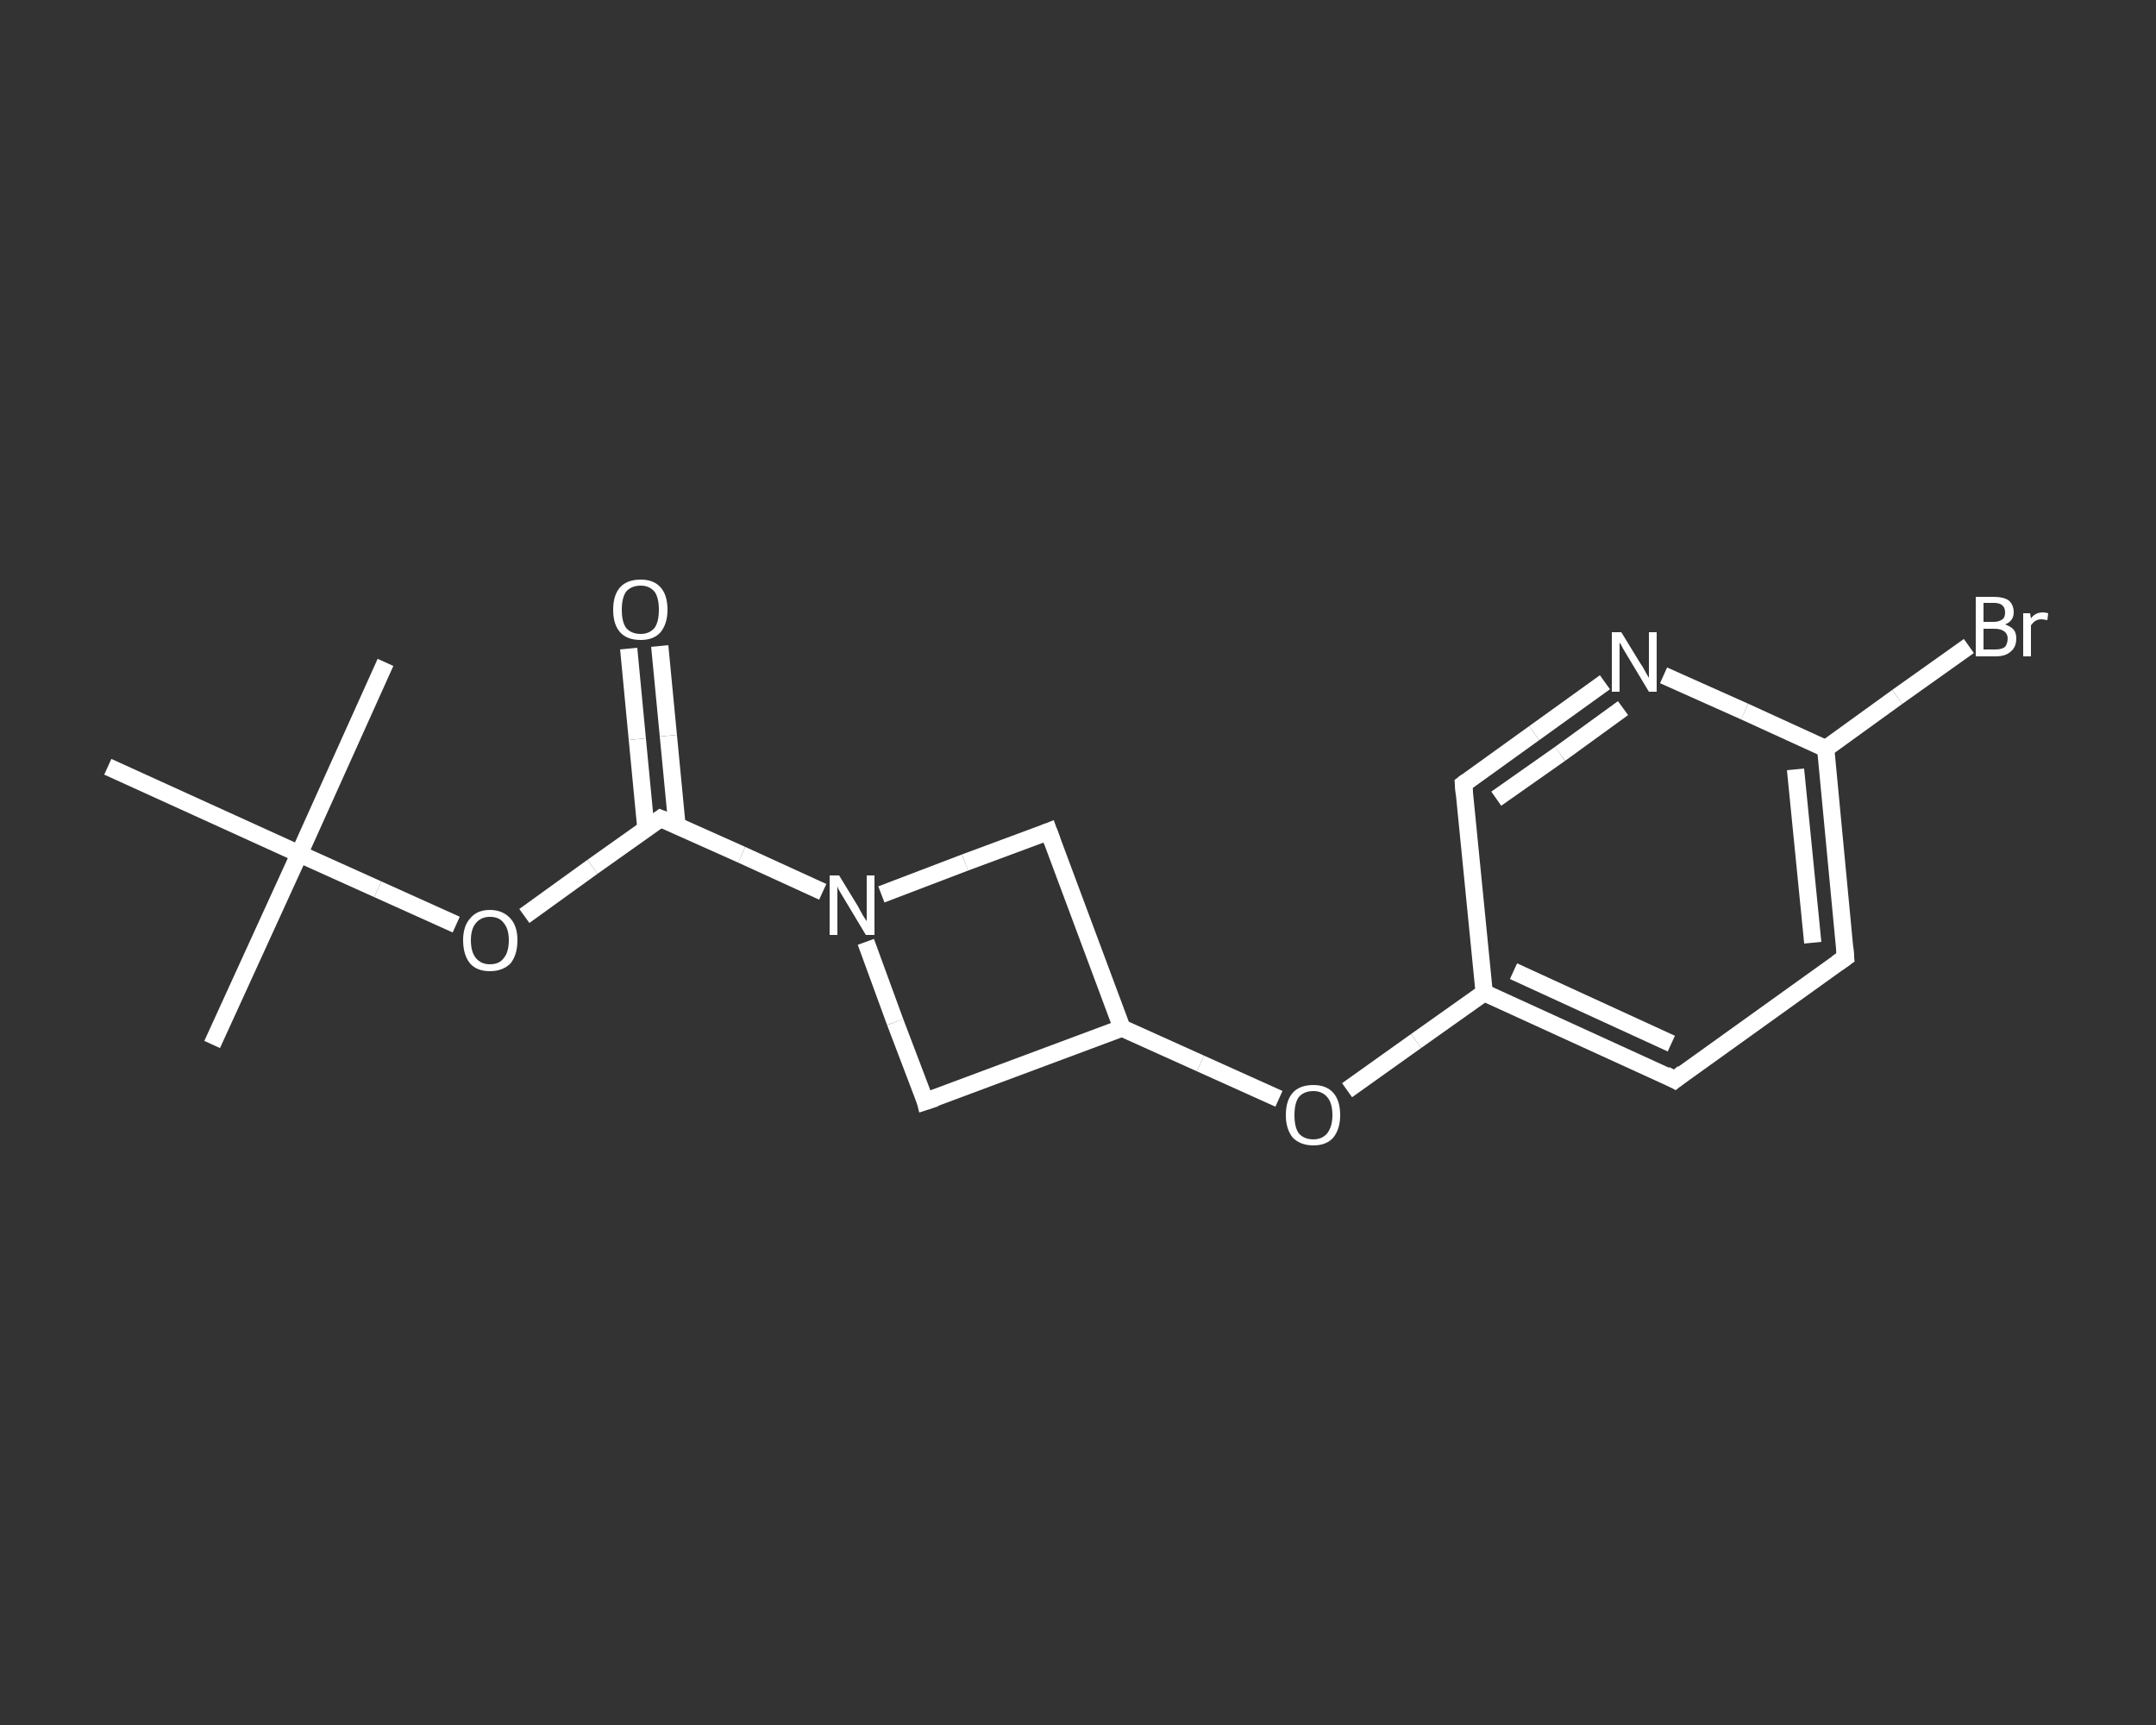 <?xml version='1.0' encoding='iso-8859-1'?>
<svg version='1.1' baseProfile='full'
              xmlns='http://www.w3.org/2000/svg'
                      xmlns:rdkit='http://www.rdkit.org/xml'
                      xmlns:xlink='http://www.w3.org/1999/xlink'
                  xml:space='preserve'
width='250px' height='200px' viewBox='0 0 250 200'>
<rect x="0" y="0" width="250" height="200" fill="#333333" stroke="none"/>
<!-- END OF HEADER -->
<rect style='opacity:1.0;fill:transparent;stroke:none' width='250.0' height='200.0' x='0.0' y='0.0'> </rect>
<path class='bond-0 atom-0 atom-1' d='M 24.6,121.1 L 34.7,99.0' style='fill:none;fill-rule:evenodd;stroke:#FFFFFF;stroke-width:2.0px;stroke-linecap:butt;stroke-linejoin:miter;stroke-opacity:1' />
<path class='bond-1 atom-1 atom-2' d='M 34.7,99.0 L 44.7,76.8' style='fill:none;fill-rule:evenodd;stroke:#FFFFFF;stroke-width:2.0px;stroke-linecap:butt;stroke-linejoin:miter;stroke-opacity:1' />
<path class='bond-2 atom-1 atom-3' d='M 34.7,99.0 L 12.5,88.9' style='fill:none;fill-rule:evenodd;stroke:#FFFFFF;stroke-width:2.0px;stroke-linecap:butt;stroke-linejoin:miter;stroke-opacity:1' />
<path class='bond-3 atom-1 atom-4' d='M 34.7,99.0 L 43.8,103.1' style='fill:none;fill-rule:evenodd;stroke:#FFFFFF;stroke-width:2.0px;stroke-linecap:butt;stroke-linejoin:miter;stroke-opacity:1' />
<path class='bond-3 atom-1 atom-4' d='M 43.8,103.1 L 52.9,107.2' style='fill:none;fill-rule:evenodd;stroke:#FFFFFF;stroke-width:2.0px;stroke-linecap:butt;stroke-linejoin:miter;stroke-opacity:1' />
<path class='bond-4 atom-4 atom-5' d='M 60.8,106.2 L 68.7,100.5' style='fill:none;fill-rule:evenodd;stroke:#FFFFFF;stroke-width:2.0px;stroke-linecap:butt;stroke-linejoin:miter;stroke-opacity:1' />
<path class='bond-4 atom-4 atom-5' d='M 68.7,100.5 L 76.6,94.9' style='fill:none;fill-rule:evenodd;stroke:#FFFFFF;stroke-width:2.0px;stroke-linecap:butt;stroke-linejoin:miter;stroke-opacity:1' />
<path class='bond-5 atom-5 atom-6' d='M 78.5,95.7 L 77.5,85.3' style='fill:none;fill-rule:evenodd;stroke:#FFFFFF;stroke-width:2.0px;stroke-linecap:butt;stroke-linejoin:miter;stroke-opacity:1' />
<path class='bond-5 atom-5 atom-6' d='M 77.5,85.3 L 76.5,74.9' style='fill:none;fill-rule:evenodd;stroke:#FFFFFF;stroke-width:2.0px;stroke-linecap:butt;stroke-linejoin:miter;stroke-opacity:1' />
<path class='bond-5 atom-5 atom-6' d='M 74.9,96.1 L 73.9,85.7' style='fill:none;fill-rule:evenodd;stroke:#FFFFFF;stroke-width:2.0px;stroke-linecap:butt;stroke-linejoin:miter;stroke-opacity:1' />
<path class='bond-5 atom-5 atom-6' d='M 73.9,85.7 L 72.9,75.2' style='fill:none;fill-rule:evenodd;stroke:#FFFFFF;stroke-width:2.0px;stroke-linecap:butt;stroke-linejoin:miter;stroke-opacity:1' />
<path class='bond-6 atom-5 atom-7' d='M 76.6,94.9 L 86.0,99.1' style='fill:none;fill-rule:evenodd;stroke:#FFFFFF;stroke-width:2.0px;stroke-linecap:butt;stroke-linejoin:miter;stroke-opacity:1' />
<path class='bond-6 atom-5 atom-7' d='M 86.0,99.1 L 95.4,103.4' style='fill:none;fill-rule:evenodd;stroke:#FFFFFF;stroke-width:2.0px;stroke-linecap:butt;stroke-linejoin:miter;stroke-opacity:1' />
<path class='bond-7 atom-7 atom-8' d='M 102.2,103.7 L 111.9,100.0' style='fill:none;fill-rule:evenodd;stroke:#FFFFFF;stroke-width:2.0px;stroke-linecap:butt;stroke-linejoin:miter;stroke-opacity:1' />
<path class='bond-7 atom-7 atom-8' d='M 111.9,100.0 L 121.6,96.4' style='fill:none;fill-rule:evenodd;stroke:#FFFFFF;stroke-width:2.0px;stroke-linecap:butt;stroke-linejoin:miter;stroke-opacity:1' />
<path class='bond-8 atom-8 atom-9' d='M 121.6,96.4 L 130.1,119.2' style='fill:none;fill-rule:evenodd;stroke:#FFFFFF;stroke-width:2.0px;stroke-linecap:butt;stroke-linejoin:miter;stroke-opacity:1' />
<path class='bond-9 atom-9 atom-10' d='M 130.1,119.2 L 139.2,123.3' style='fill:none;fill-rule:evenodd;stroke:#FFFFFF;stroke-width:2.0px;stroke-linecap:butt;stroke-linejoin:miter;stroke-opacity:1' />
<path class='bond-9 atom-9 atom-10' d='M 139.2,123.3 L 148.3,127.4' style='fill:none;fill-rule:evenodd;stroke:#FFFFFF;stroke-width:2.0px;stroke-linecap:butt;stroke-linejoin:miter;stroke-opacity:1' />
<path class='bond-10 atom-10 atom-11' d='M 156.2,126.4 L 164.2,120.7' style='fill:none;fill-rule:evenodd;stroke:#FFFFFF;stroke-width:2.0px;stroke-linecap:butt;stroke-linejoin:miter;stroke-opacity:1' />
<path class='bond-10 atom-10 atom-11' d='M 164.2,120.7 L 172.1,115.1' style='fill:none;fill-rule:evenodd;stroke:#FFFFFF;stroke-width:2.0px;stroke-linecap:butt;stroke-linejoin:miter;stroke-opacity:1' />
<path class='bond-11 atom-11 atom-12' d='M 172.1,115.1 L 194.2,125.2' style='fill:none;fill-rule:evenodd;stroke:#FFFFFF;stroke-width:2.0px;stroke-linecap:butt;stroke-linejoin:miter;stroke-opacity:1' />
<path class='bond-11 atom-11 atom-12' d='M 175.5,112.6 L 193.8,121.0' style='fill:none;fill-rule:evenodd;stroke:#FFFFFF;stroke-width:2.0px;stroke-linecap:butt;stroke-linejoin:miter;stroke-opacity:1' />
<path class='bond-12 atom-12 atom-13' d='M 194.2,125.2 L 214.0,111.0' style='fill:none;fill-rule:evenodd;stroke:#FFFFFF;stroke-width:2.0px;stroke-linecap:butt;stroke-linejoin:miter;stroke-opacity:1' />
<path class='bond-13 atom-13 atom-14' d='M 214.0,111.0 L 211.7,86.8' style='fill:none;fill-rule:evenodd;stroke:#FFFFFF;stroke-width:2.0px;stroke-linecap:butt;stroke-linejoin:miter;stroke-opacity:1' />
<path class='bond-13 atom-13 atom-14' d='M 210.2,109.3 L 208.2,89.2' style='fill:none;fill-rule:evenodd;stroke:#FFFFFF;stroke-width:2.0px;stroke-linecap:butt;stroke-linejoin:miter;stroke-opacity:1' />
<path class='bond-14 atom-14 atom-15' d='M 211.7,86.8 L 220.0,80.8' style='fill:none;fill-rule:evenodd;stroke:#FFFFFF;stroke-width:2.0px;stroke-linecap:butt;stroke-linejoin:miter;stroke-opacity:1' />
<path class='bond-14 atom-14 atom-15' d='M 220.0,80.8 L 228.3,74.9' style='fill:none;fill-rule:evenodd;stroke:#FFFFFF;stroke-width:2.0px;stroke-linecap:butt;stroke-linejoin:miter;stroke-opacity:1' />
<path class='bond-15 atom-14 atom-16' d='M 211.7,86.8 L 202.3,82.5' style='fill:none;fill-rule:evenodd;stroke:#FFFFFF;stroke-width:2.0px;stroke-linecap:butt;stroke-linejoin:miter;stroke-opacity:1' />
<path class='bond-15 atom-14 atom-16' d='M 202.3,82.5 L 192.9,78.3' style='fill:none;fill-rule:evenodd;stroke:#FFFFFF;stroke-width:2.0px;stroke-linecap:butt;stroke-linejoin:miter;stroke-opacity:1' />
<path class='bond-16 atom-16 atom-17' d='M 186.1,79.1 L 177.9,85.0' style='fill:none;fill-rule:evenodd;stroke:#FFFFFF;stroke-width:2.0px;stroke-linecap:butt;stroke-linejoin:miter;stroke-opacity:1' />
<path class='bond-16 atom-16 atom-17' d='M 177.9,85.0 L 169.7,90.9' style='fill:none;fill-rule:evenodd;stroke:#FFFFFF;stroke-width:2.0px;stroke-linecap:butt;stroke-linejoin:miter;stroke-opacity:1' />
<path class='bond-16 atom-16 atom-17' d='M 188.2,82.1 L 180.9,87.4' style='fill:none;fill-rule:evenodd;stroke:#FFFFFF;stroke-width:2.0px;stroke-linecap:butt;stroke-linejoin:miter;stroke-opacity:1' />
<path class='bond-16 atom-16 atom-17' d='M 180.9,87.4 L 173.5,92.6' style='fill:none;fill-rule:evenodd;stroke:#FFFFFF;stroke-width:2.0px;stroke-linecap:butt;stroke-linejoin:miter;stroke-opacity:1' />
<path class='bond-17 atom-9 atom-18' d='M 130.1,119.2 L 107.3,127.7' style='fill:none;fill-rule:evenodd;stroke:#FFFFFF;stroke-width:2.0px;stroke-linecap:butt;stroke-linejoin:miter;stroke-opacity:1' />
<path class='bond-18 atom-18 atom-7' d='M 107.3,127.7 L 103.8,118.5' style='fill:none;fill-rule:evenodd;stroke:#FFFFFF;stroke-width:2.0px;stroke-linecap:butt;stroke-linejoin:miter;stroke-opacity:1' />
<path class='bond-18 atom-18 atom-7' d='M 103.8,118.5 L 100.4,109.2' style='fill:none;fill-rule:evenodd;stroke:#FFFFFF;stroke-width:2.0px;stroke-linecap:butt;stroke-linejoin:miter;stroke-opacity:1' />
<path class='bond-19 atom-17 atom-11' d='M 169.7,90.9 L 172.1,115.1' style='fill:none;fill-rule:evenodd;stroke:#FFFFFF;stroke-width:2.0px;stroke-linecap:butt;stroke-linejoin:miter;stroke-opacity:1' />
<path d='M 76.2,95.2 L 76.6,94.9 L 77.1,95.1' style='fill:none;stroke:#FFFFFF;stroke-width:2.0px;stroke-linecap:butt;stroke-linejoin:miter;stroke-opacity:1;' />
<path d='M 121.1,96.6 L 121.6,96.4 L 122.0,97.5' style='fill:none;stroke:#FFFFFF;stroke-width:2.0px;stroke-linecap:butt;stroke-linejoin:miter;stroke-opacity:1;' />
<path d='M 193.1,124.6 L 194.2,125.2 L 195.2,124.4' style='fill:none;stroke:#FFFFFF;stroke-width:2.0px;stroke-linecap:butt;stroke-linejoin:miter;stroke-opacity:1;' />
<path d='M 213.0,111.7 L 214.0,111.0 L 213.9,109.8' style='fill:none;stroke:#FFFFFF;stroke-width:2.0px;stroke-linecap:butt;stroke-linejoin:miter;stroke-opacity:1;' />
<path d='M 170.1,90.6 L 169.7,90.9 L 169.8,92.1' style='fill:none;stroke:#FFFFFF;stroke-width:2.0px;stroke-linecap:butt;stroke-linejoin:miter;stroke-opacity:1;' />
<path d='M 108.5,127.3 L 107.3,127.7 L 107.2,127.3' style='fill:none;stroke:#FFFFFF;stroke-width:2.0px;stroke-linecap:butt;stroke-linejoin:miter;stroke-opacity:1;' />
<path class='atom-4' d='M 53.7 109.0
Q 53.7 107.4, 54.5 106.5
Q 55.3 105.5, 56.8 105.5
Q 58.3 105.5, 59.2 106.5
Q 60.0 107.4, 60.0 109.0
Q 60.0 110.7, 59.2 111.7
Q 58.3 112.6, 56.8 112.6
Q 55.3 112.6, 54.5 111.7
Q 53.7 110.7, 53.7 109.0
M 56.8 111.8
Q 57.9 111.8, 58.4 111.1
Q 59.0 110.4, 59.0 109.0
Q 59.0 107.7, 58.4 107.0
Q 57.9 106.3, 56.8 106.3
Q 55.8 106.3, 55.2 107.0
Q 54.6 107.7, 54.6 109.0
Q 54.6 110.4, 55.2 111.1
Q 55.8 111.8, 56.8 111.8
' fill='#FFFFFF'/>
<path class='atom-6' d='M 71.1 70.7
Q 71.1 69.0, 71.9 68.1
Q 72.7 67.2, 74.3 67.2
Q 75.8 67.2, 76.6 68.1
Q 77.4 69.0, 77.4 70.7
Q 77.4 72.3, 76.6 73.3
Q 75.8 74.2, 74.3 74.2
Q 72.7 74.2, 71.9 73.3
Q 71.1 72.4, 71.1 70.7
M 74.3 73.5
Q 75.3 73.5, 75.9 72.8
Q 76.4 72.1, 76.4 70.7
Q 76.4 69.3, 75.9 68.6
Q 75.3 67.9, 74.3 67.9
Q 73.2 67.9, 72.6 68.6
Q 72.1 69.3, 72.1 70.7
Q 72.1 72.1, 72.6 72.8
Q 73.2 73.5, 74.3 73.5
' fill='#FFFFFF'/>
<path class='atom-7' d='M 97.3 101.5
L 99.5 105.1
Q 99.7 105.5, 100.1 106.2
Q 100.5 106.8, 100.5 106.8
L 100.5 101.5
L 101.4 101.5
L 101.4 108.4
L 100.4 108.4
L 98.0 104.4
Q 97.7 103.9, 97.4 103.4
Q 97.1 102.9, 97.1 102.7
L 97.1 108.4
L 96.2 108.4
L 96.2 101.5
L 97.3 101.5
' fill='#FFFFFF'/>
<path class='atom-10' d='M 149.1 129.3
Q 149.1 127.6, 149.9 126.7
Q 150.7 125.8, 152.3 125.8
Q 153.8 125.8, 154.6 126.7
Q 155.4 127.6, 155.4 129.3
Q 155.4 130.9, 154.6 131.9
Q 153.8 132.8, 152.3 132.8
Q 150.8 132.8, 149.9 131.9
Q 149.1 130.9, 149.1 129.3
M 152.3 132.1
Q 153.3 132.1, 153.9 131.4
Q 154.5 130.6, 154.5 129.3
Q 154.5 127.9, 153.9 127.2
Q 153.3 126.5, 152.3 126.5
Q 151.2 126.5, 150.6 127.2
Q 150.1 127.9, 150.1 129.3
Q 150.1 130.7, 150.6 131.4
Q 151.2 132.1, 152.3 132.1
' fill='#FFFFFF'/>
<path class='atom-15' d='M 232.5 72.4
Q 233.1 72.6, 233.5 73.0
Q 233.8 73.4, 233.8 74.0
Q 233.8 75.0, 233.2 75.5
Q 232.6 76.1, 231.4 76.1
L 229.1 76.1
L 229.1 69.2
L 231.2 69.2
Q 232.3 69.2, 232.9 69.6
Q 233.5 70.1, 233.5 71.0
Q 233.5 72.0, 232.5 72.4
M 230.0 69.9
L 230.0 72.1
L 231.2 72.1
Q 231.8 72.1, 232.2 71.8
Q 232.5 71.6, 232.5 71.0
Q 232.5 69.9, 231.2 69.9
L 230.0 69.9
M 231.4 75.3
Q 232.1 75.3, 232.5 75.0
Q 232.8 74.6, 232.8 74.0
Q 232.8 73.5, 232.4 73.2
Q 232.0 72.9, 231.3 72.9
L 230.0 72.9
L 230.0 75.3
L 231.4 75.3
' fill='#FFFFFF'/>
<path class='atom-15' d='M 235.4 71.1
L 235.5 71.7
Q 236.0 71.0, 236.9 71.0
Q 237.1 71.0, 237.5 71.1
L 237.4 71.9
Q 236.9 71.8, 236.7 71.8
Q 236.3 71.8, 236.0 72.0
Q 235.8 72.1, 235.5 72.5
L 235.5 76.1
L 234.6 76.1
L 234.6 71.1
L 235.4 71.1
' fill='#FFFFFF'/>
<path class='atom-16' d='M 188.0 73.3
L 190.2 76.9
Q 190.5 77.3, 190.8 77.9
Q 191.2 78.6, 191.2 78.6
L 191.2 73.3
L 192.1 73.3
L 192.1 80.2
L 191.2 80.2
L 188.8 76.2
Q 188.5 75.7, 188.2 75.2
Q 187.9 74.6, 187.8 74.5
L 187.8 80.2
L 186.9 80.2
L 186.9 73.3
L 188.0 73.3
' fill='#FFFFFF'/>
</svg>
